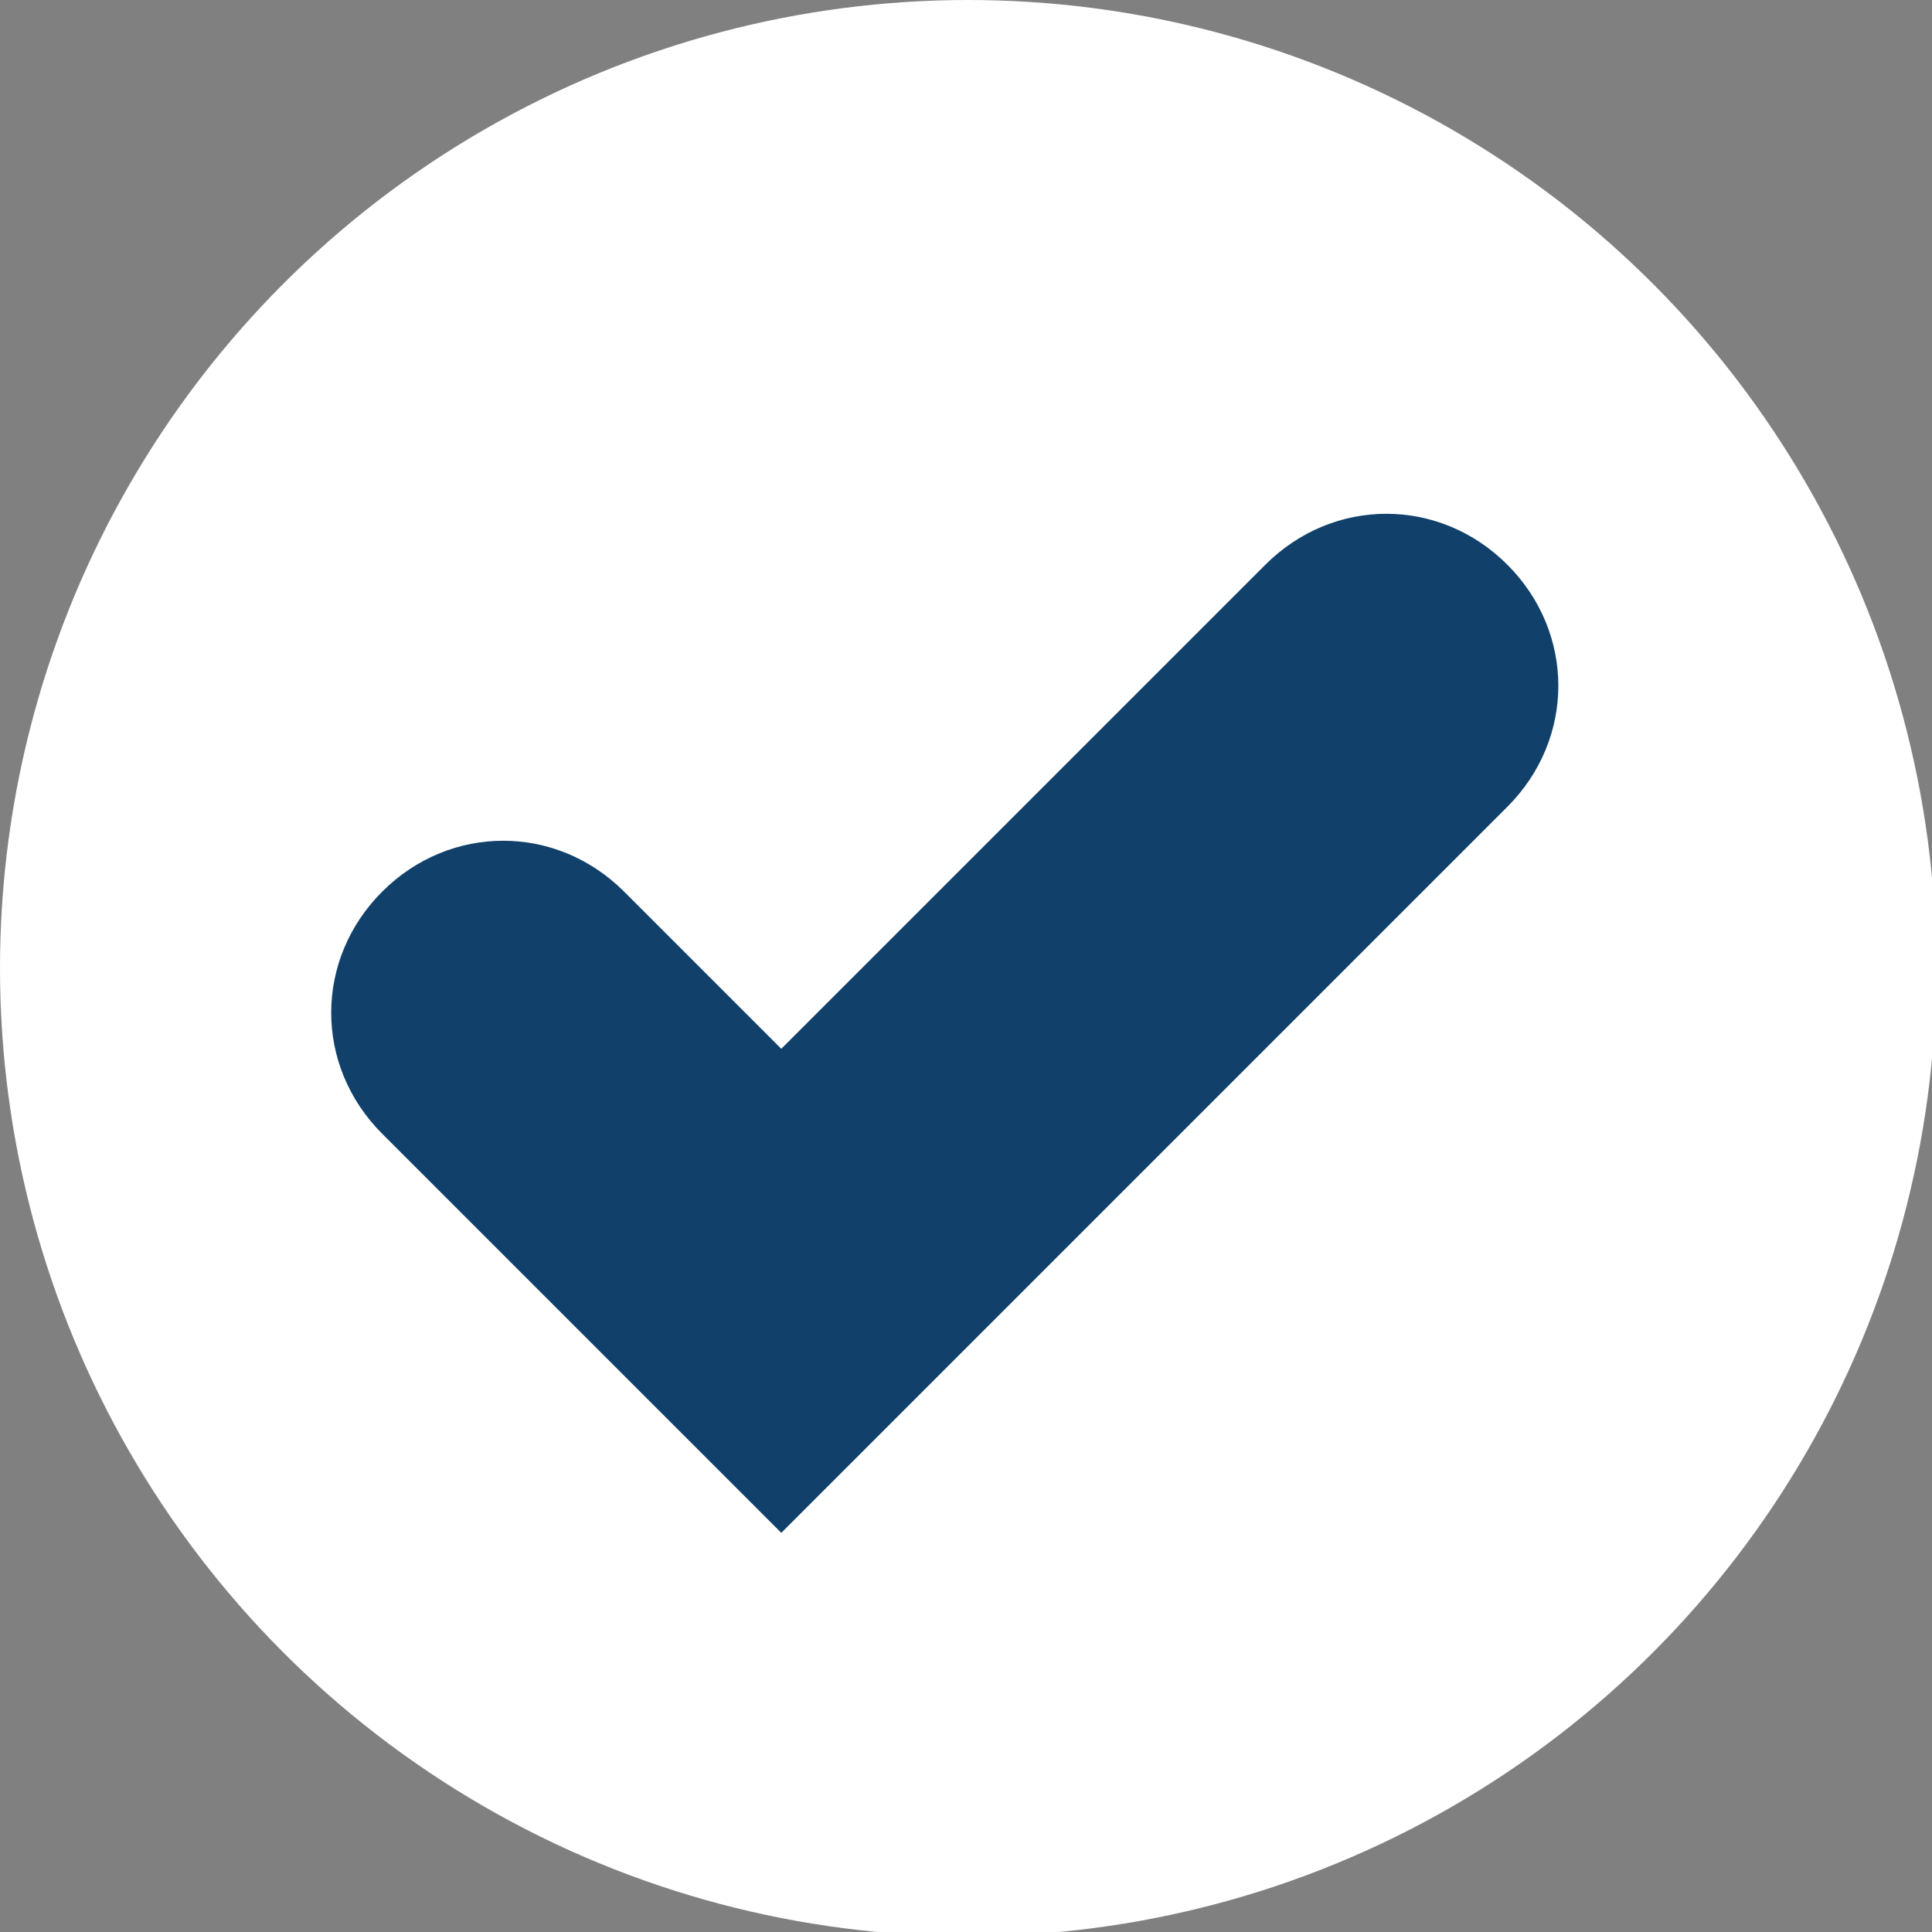 <!-- Generator: Adobe Illustrator 24.0.1, SVG Export Plug-In  -->
<svg version="1.1" xmlns="http://www.w3.org/2000/svg" xmlns:xlink="http://www.w3.org/1999/xlink" x="0px" y="0px" width="45.5px"
	 height="45.5px" viewBox="0 0 45.5 45.5" style="enable-background:new 0 0 45.5 45.5;" xml:space="preserve">
<rect x="0" y="0" width="45.5" height="45.5" fill="#808080" stroke="none"/>
<style type="text/css">
	.st0{fill:#FFFFFF;}
	.st1{fill:#11416B;}
</style>
<defs>
</defs>
<g>
	<circle class="st0" cx="22.8" cy="22.8" r="22.8"/>
	<path class="st1" d="M18.4,36.1L9,26.7c-1.6-1.6-1.6-4.1,0-5.7c1.6-1.6,4.1-1.6,5.7,0l3.7,3.7l11.4-11.4c1.6-1.6,4.1-1.6,5.7,0
		c1.6,1.6,1.6,4.1,0,5.7L18.4,36.1z"/>
</g>
</svg>
